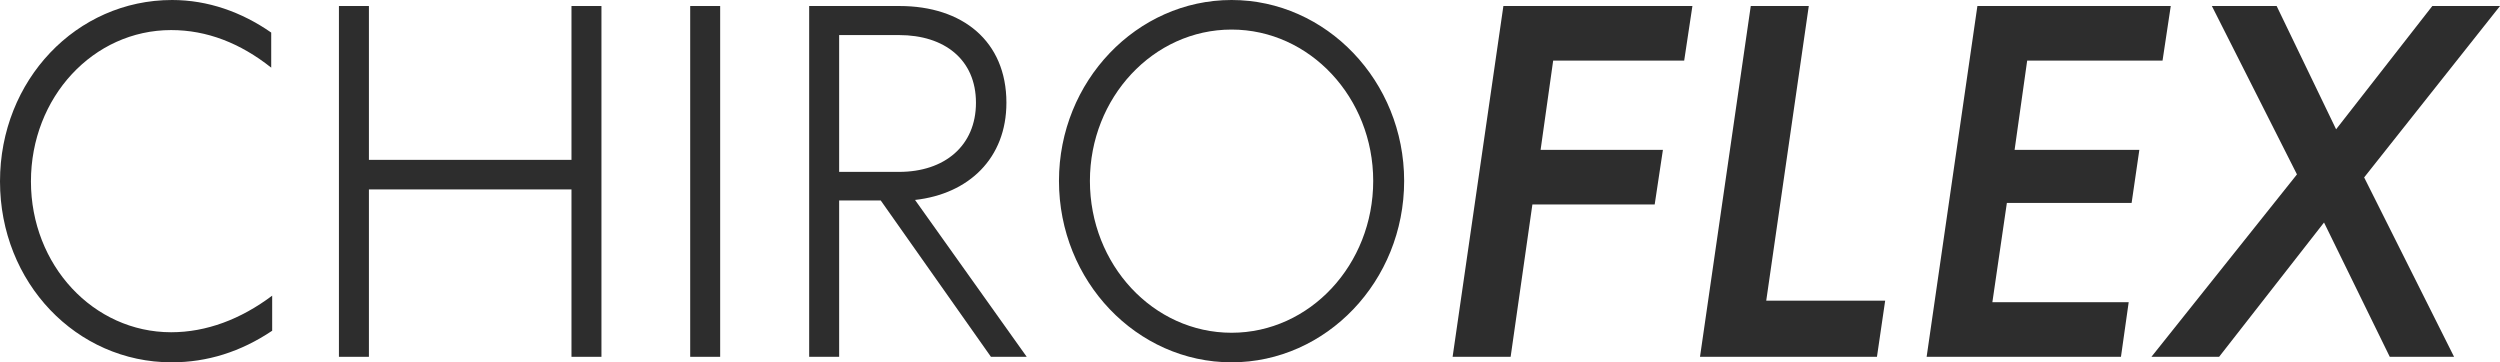 <svg width="138" height="20" viewBox="0 0 138 20" fill="none" xmlns="http://www.w3.org/2000/svg">
<path d="M0 10.014C0 4.426 4.216 0 9.5 0C11.475 0 13.343 0.664 14.971 1.798V3.734C13.263 2.379 11.422 1.66 9.447 1.66C5.15 1.66 1.708 5.367 1.708 10.014C1.708 14.633 5.15 18.34 9.447 18.34C11.395 18.34 13.29 17.621 15.024 16.321V18.257C13.29 19.419 11.448 20 9.474 20C4.216 20 0 15.602 0 10.014Z" fill="#2D2D2D"/>
<path d="M18.709 19.696V0.332H20.364V8.824H31.546V0.332H33.2V19.696H31.546V10.456H20.364V19.696H18.709Z" fill="#2D2D2D"/>
<path d="M38.099 0.332H39.753V19.696H38.099V0.332Z" fill="#2D2D2D"/>
<path d="M46.321 11.065V19.696H44.666V0.332H49.656C53.126 0.332 55.554 2.268 55.554 5.671C55.554 8.741 53.473 10.705 50.51 11.037L56.675 19.696H54.7L48.616 11.065H46.321ZM46.321 1.936V9.488H49.63C52.138 9.488 53.873 8.05 53.873 5.671C53.873 3.292 52.138 1.936 49.63 1.936H46.321Z" fill="#2D2D2D"/>
<path d="M77.509 9.986C77.509 15.519 73.212 20 67.982 20C62.751 20 58.455 15.519 58.455 9.986C58.455 4.481 62.751 0 67.982 0C73.212 0 77.509 4.481 77.509 9.986ZM75.801 9.986C75.801 5.394 72.305 1.632 67.982 1.632C63.658 1.632 60.163 5.394 60.163 9.986C60.163 14.606 63.658 18.368 67.982 18.368C72.305 18.368 75.801 14.606 75.801 9.986Z" fill="#2D2D2D"/>
<path d="M84.588 11.286L83.387 19.696H80.184L82.987 0.332H93.421L92.967 3.347H85.735L85.041 8.271H91.793L91.339 11.286H84.588Z" fill="#2D2D2D"/>
<path d="M96.642 0.332H99.845L97.496 16.598H104.061L103.608 19.696H93.84L96.642 0.332Z" fill="#2D2D2D"/>
<path d="M106.35 19.696L109.152 0.332H119.826L119.372 3.347H111.9L111.206 8.271H118.092L117.665 11.203H110.779L109.979 16.68H117.504L117.077 19.696H106.35Z" fill="#2D2D2D"/>
<path d="M138 0.332L130.501 9.793L135.465 19.696H131.915L128.286 12.282L122.495 19.696H118.759L126.792 9.627L122.095 0.332H125.671L128.953 7.137L134.264 0.332H138Z" fill="#2D2D2D"/>
</svg>
